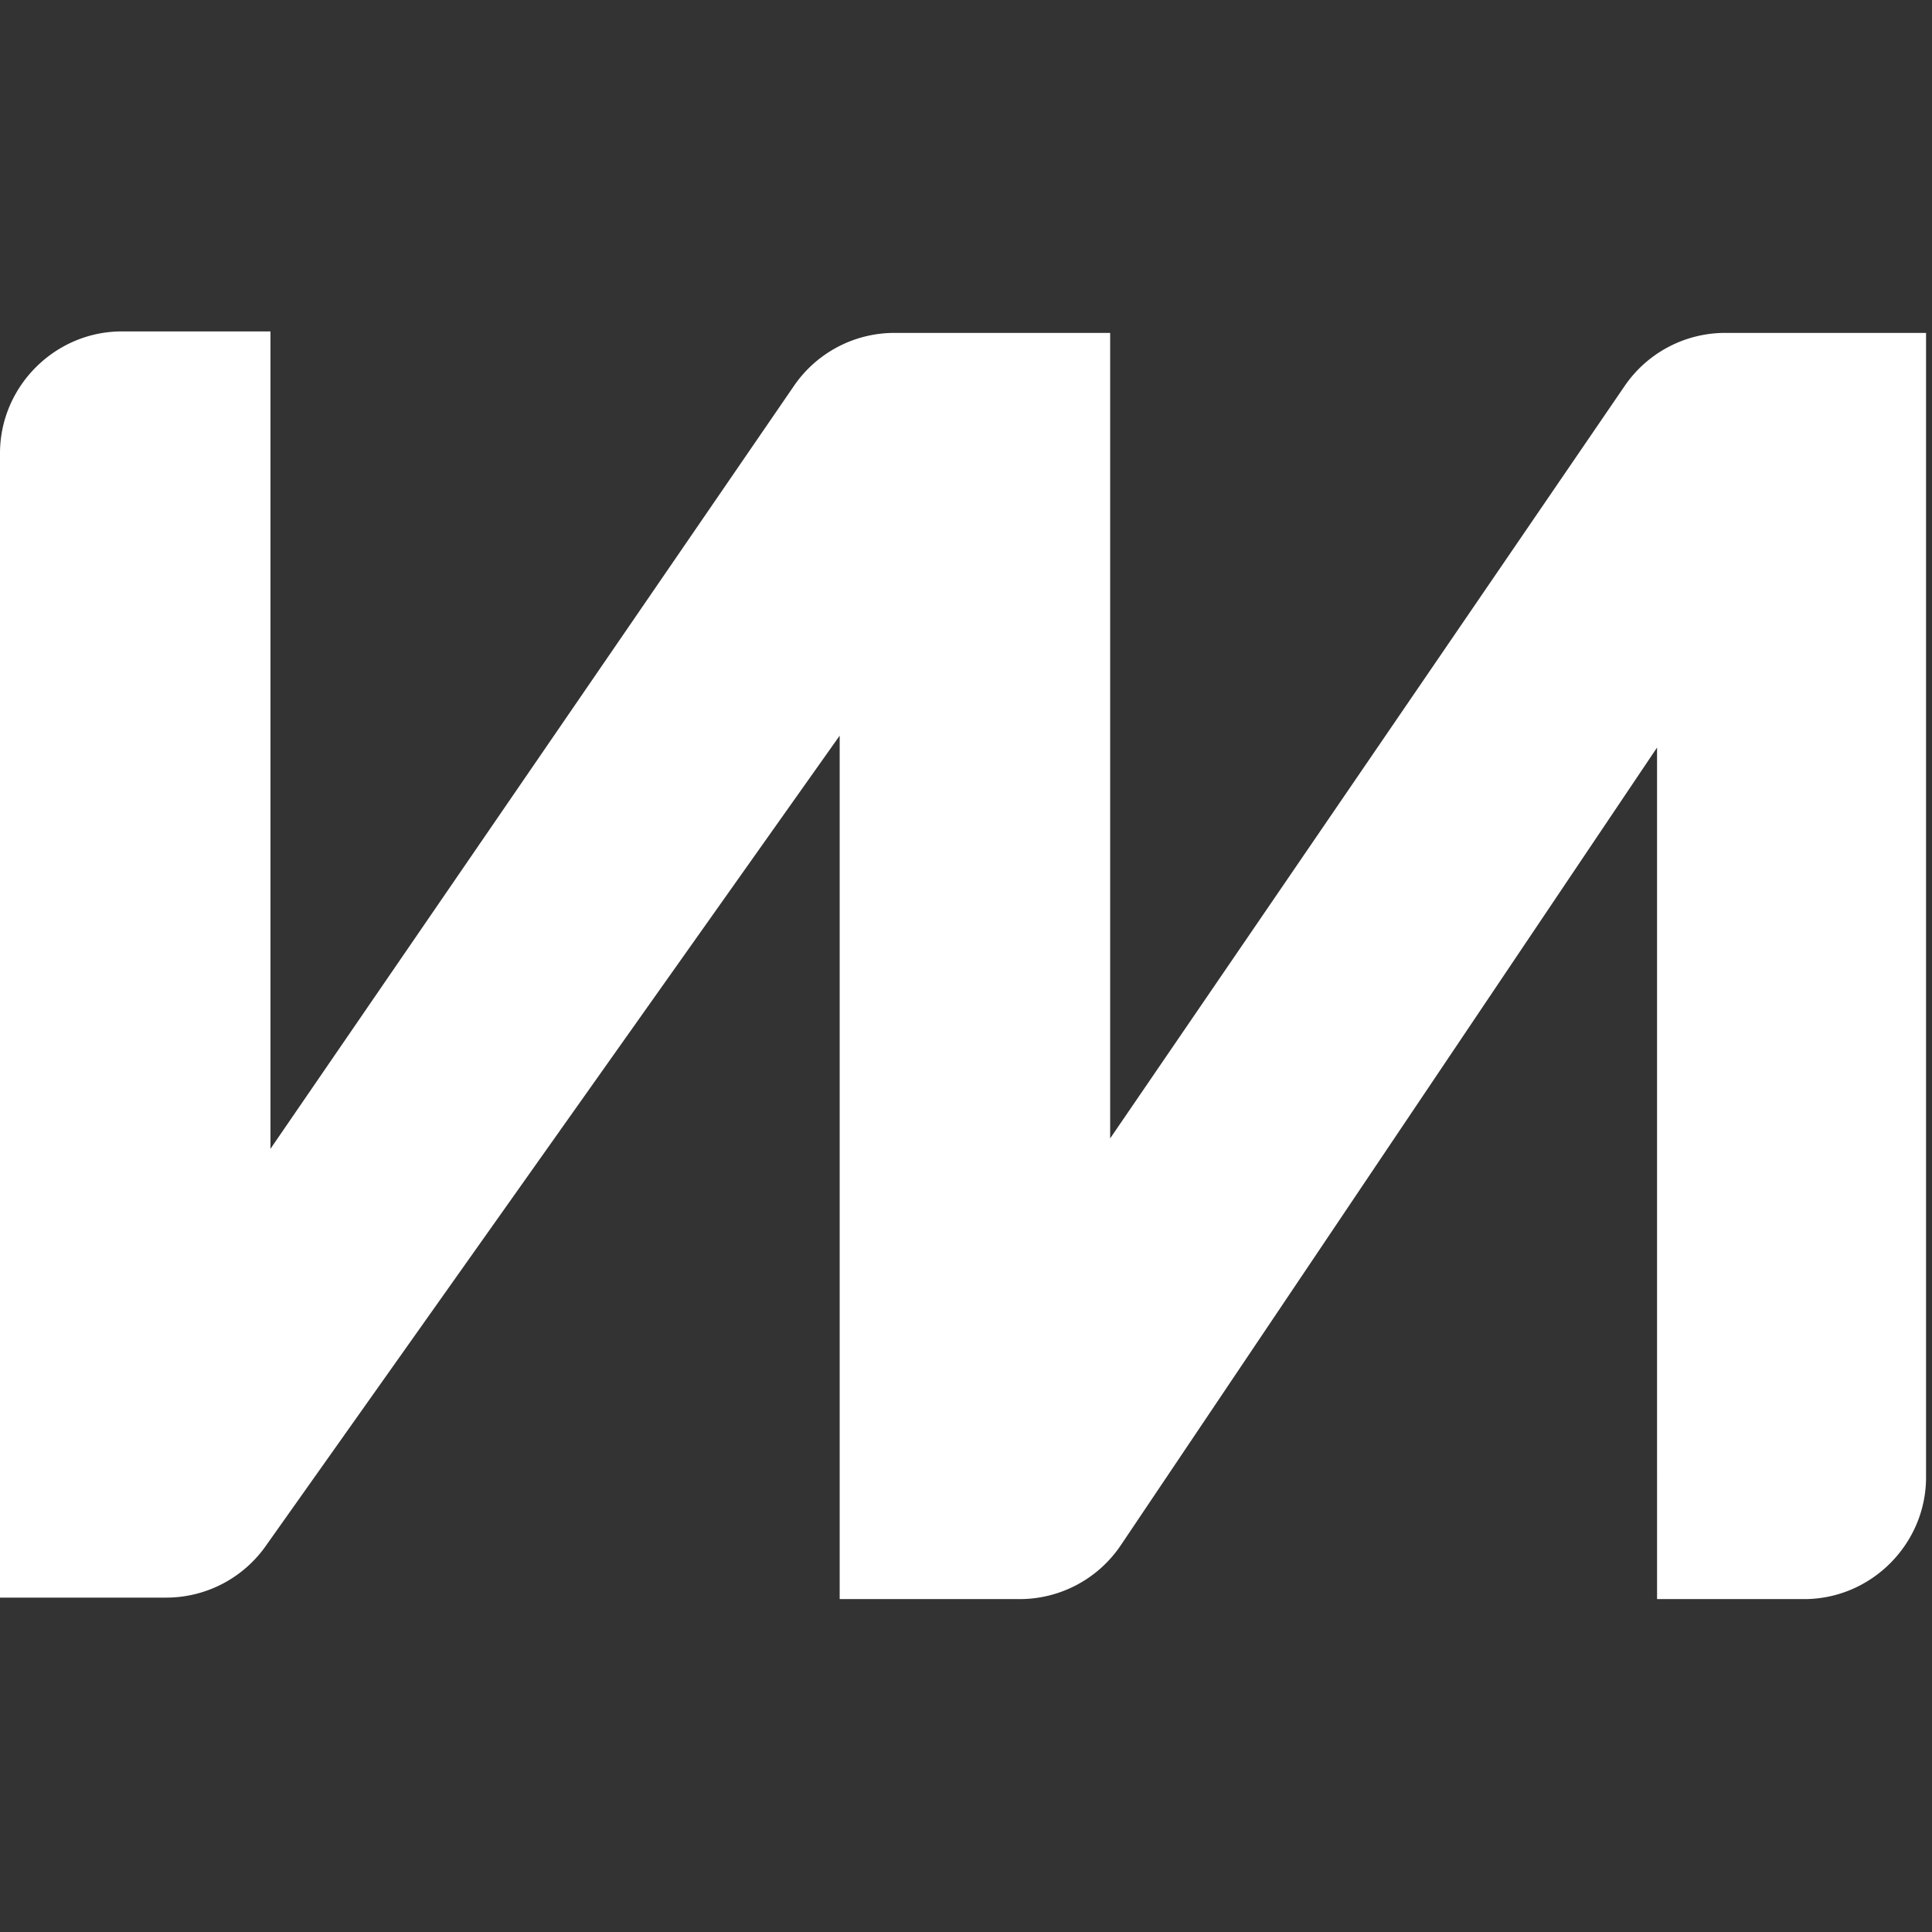 <svg viewBox="0 0 130 130" xmlns="http://www.w3.org/2000/svg">
  <rect x="0" y="0" width="130" height="130" fill="#333333" stroke="none"/>
  <path d="M56.5 107.6V49.5L17.9 104a8.2 8.2 0 0 1-6.7 3.5H0v-77c0-4.5 3.7-8.2 8.2-8.2h10v55L53.4 26a8.2 8.2 0 0 1 6.8-3.6h14.5v54.2L109.3 26a8.2 8.2 0 0 1 6.8-3.6h13.5v77c0 4.5-3.7 8.2-8.2 8.2h-9.9V50.3L75.4 104a8.2 8.2 0 0 1-6.8 3.6H56.5Z" fill="#FFF"/>
</svg>
